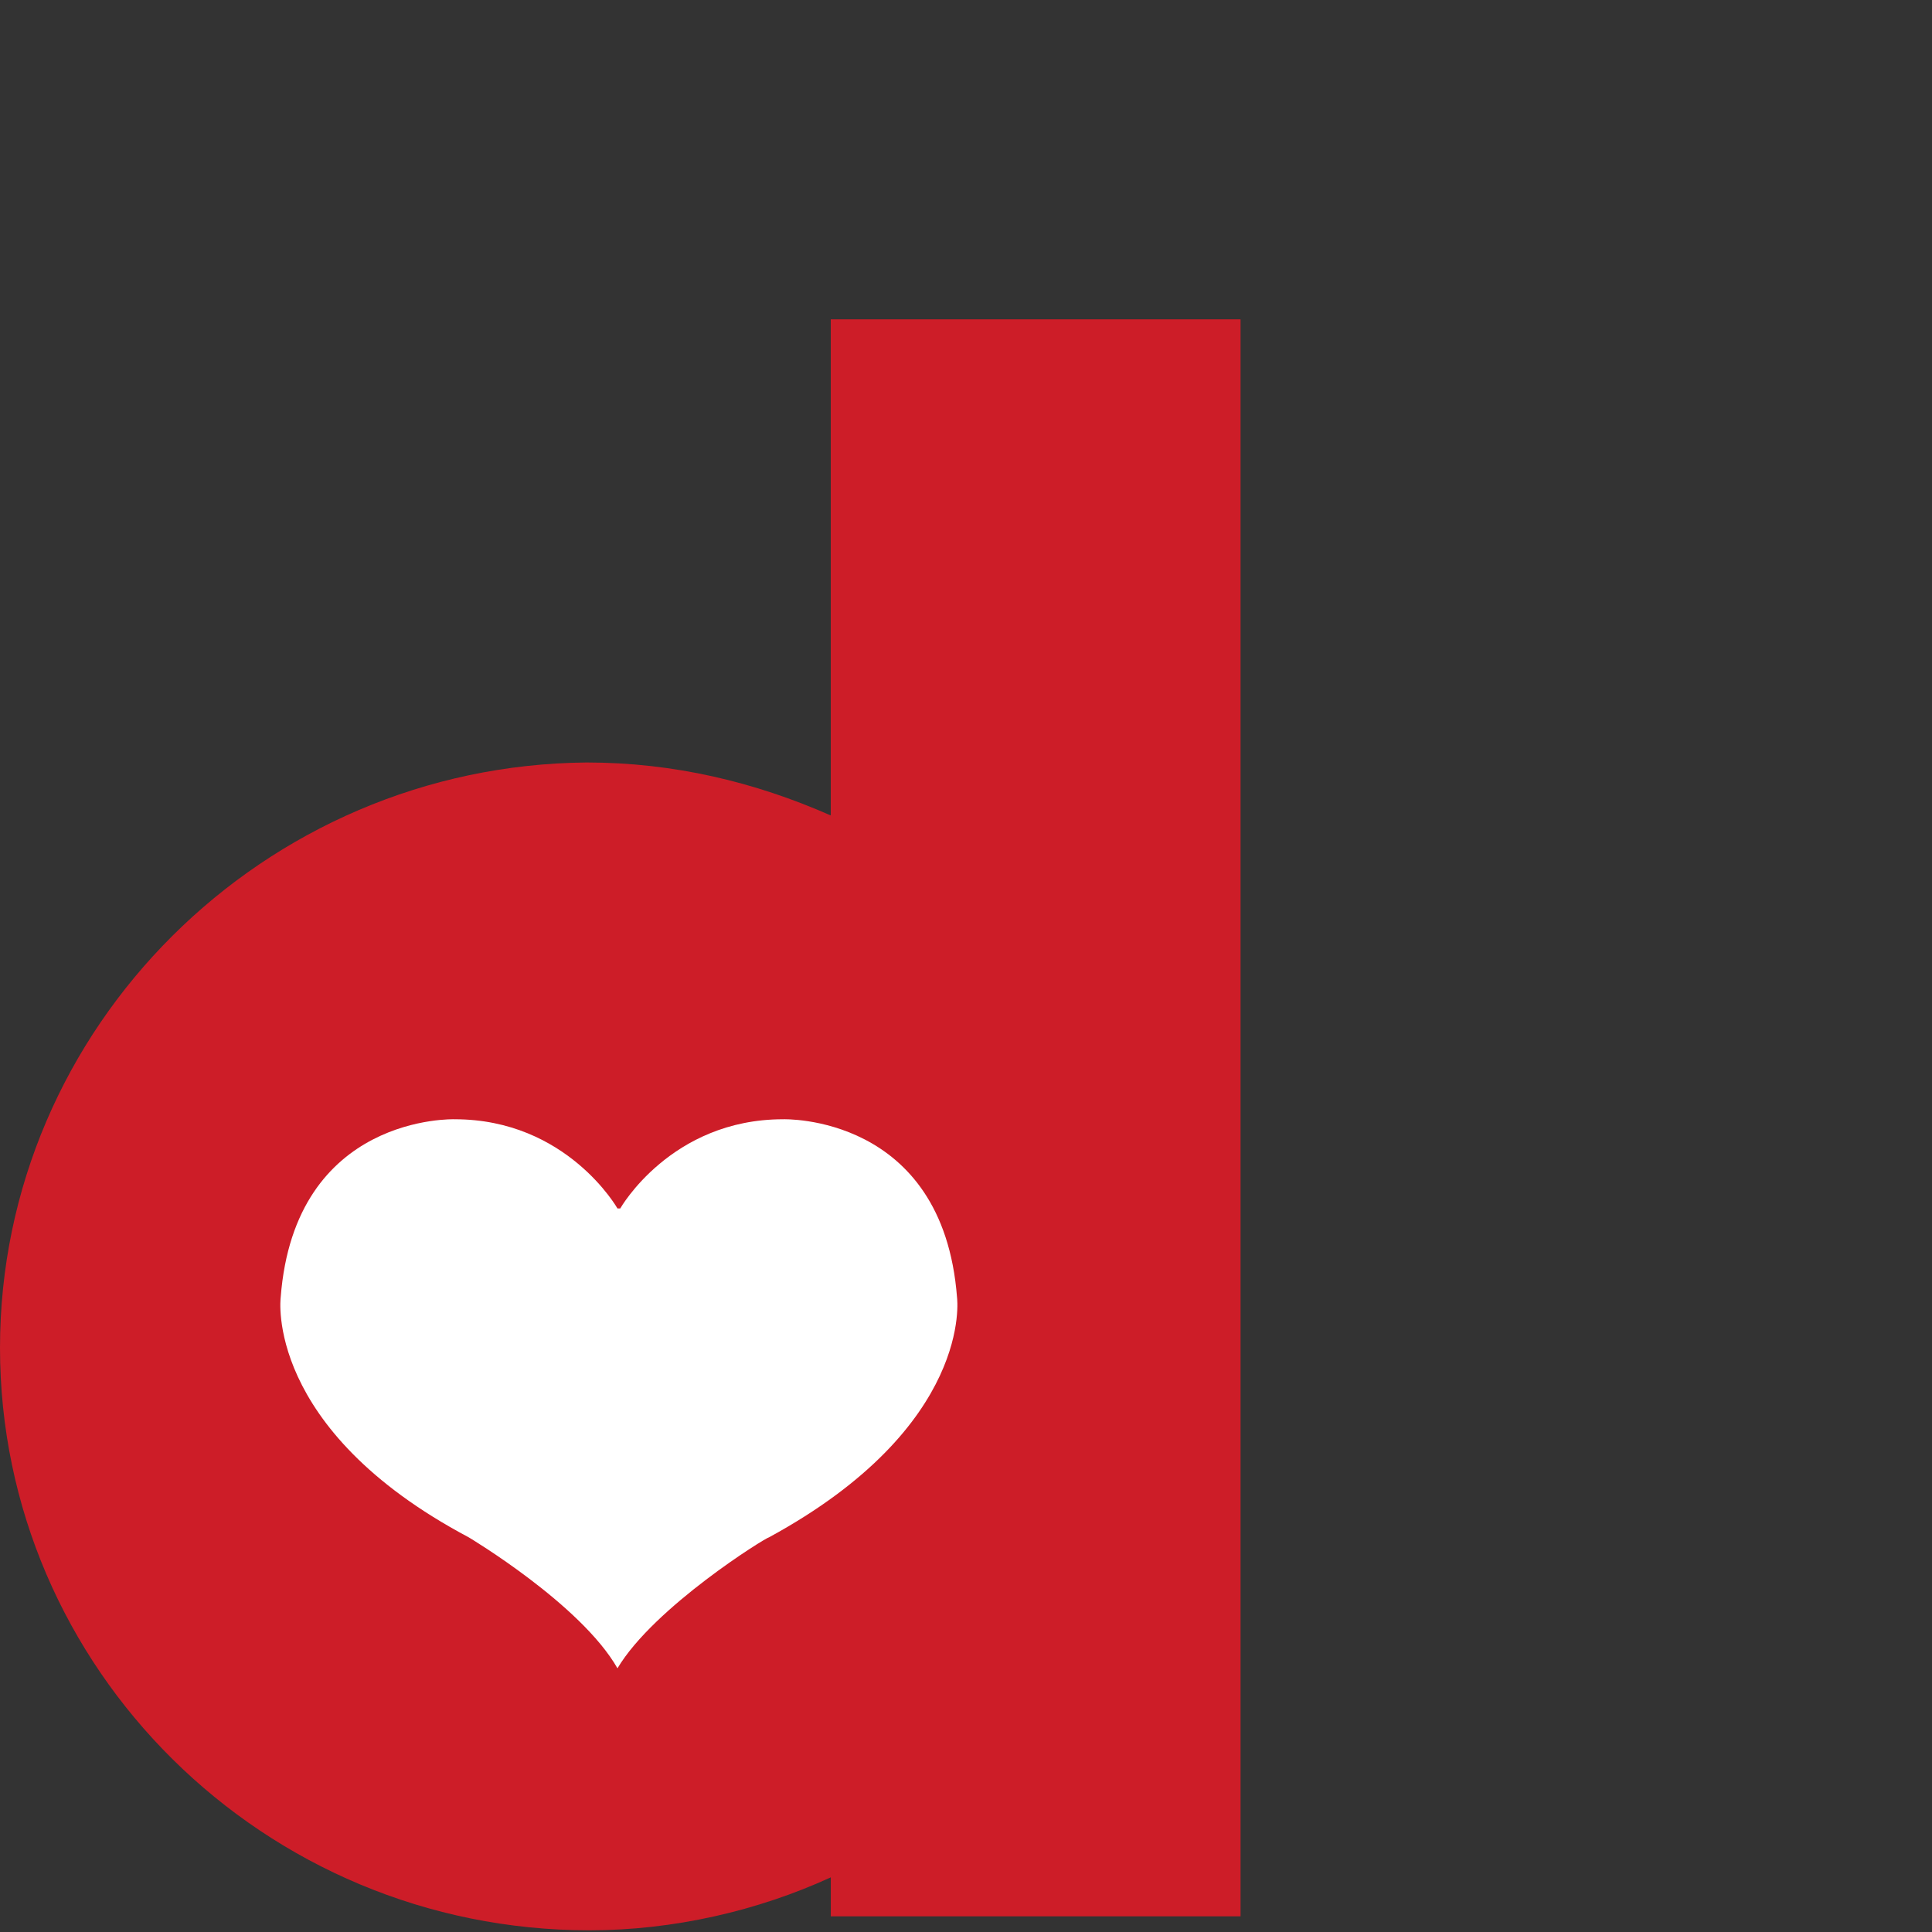 <svg width="95" height="95" viewBox="0 0 95 95" fill="none" xmlns="http://www.w3.org/2000/svg">
<rect x="0" y="0" width="95" height="95" fill="#333333" stroke="none"/>
<path d="M40.85 15.702V40.098C37.125 38.453 33.123 37.493 28.844 37.493C12.974 37.63 0 50.513 0 66.274C0 82.034 12.972 94.917 28.982 94.917C33.123 94.917 37.264 93.958 40.851 92.313V94.231H61V15.702H40.851H40.85Z" fill="#CD1D28"/>
<path d="M30.362 82.034C28.568 78.883 23.047 75.593 23.047 75.593C12.972 70.248 13.801 63.806 13.801 63.806C14.49 54.762 22.357 55.036 22.357 55.036C27.879 55.036 30.362 59.422 30.362 59.422H30.499C30.499 59.422 32.984 55.036 38.504 55.036C38.504 55.036 46.371 54.762 47.06 63.808C47.06 63.808 47.889 70.111 37.814 75.593C37.675 75.593 32.156 79.019 30.362 82.034Z" fill="white"/>
</svg>
